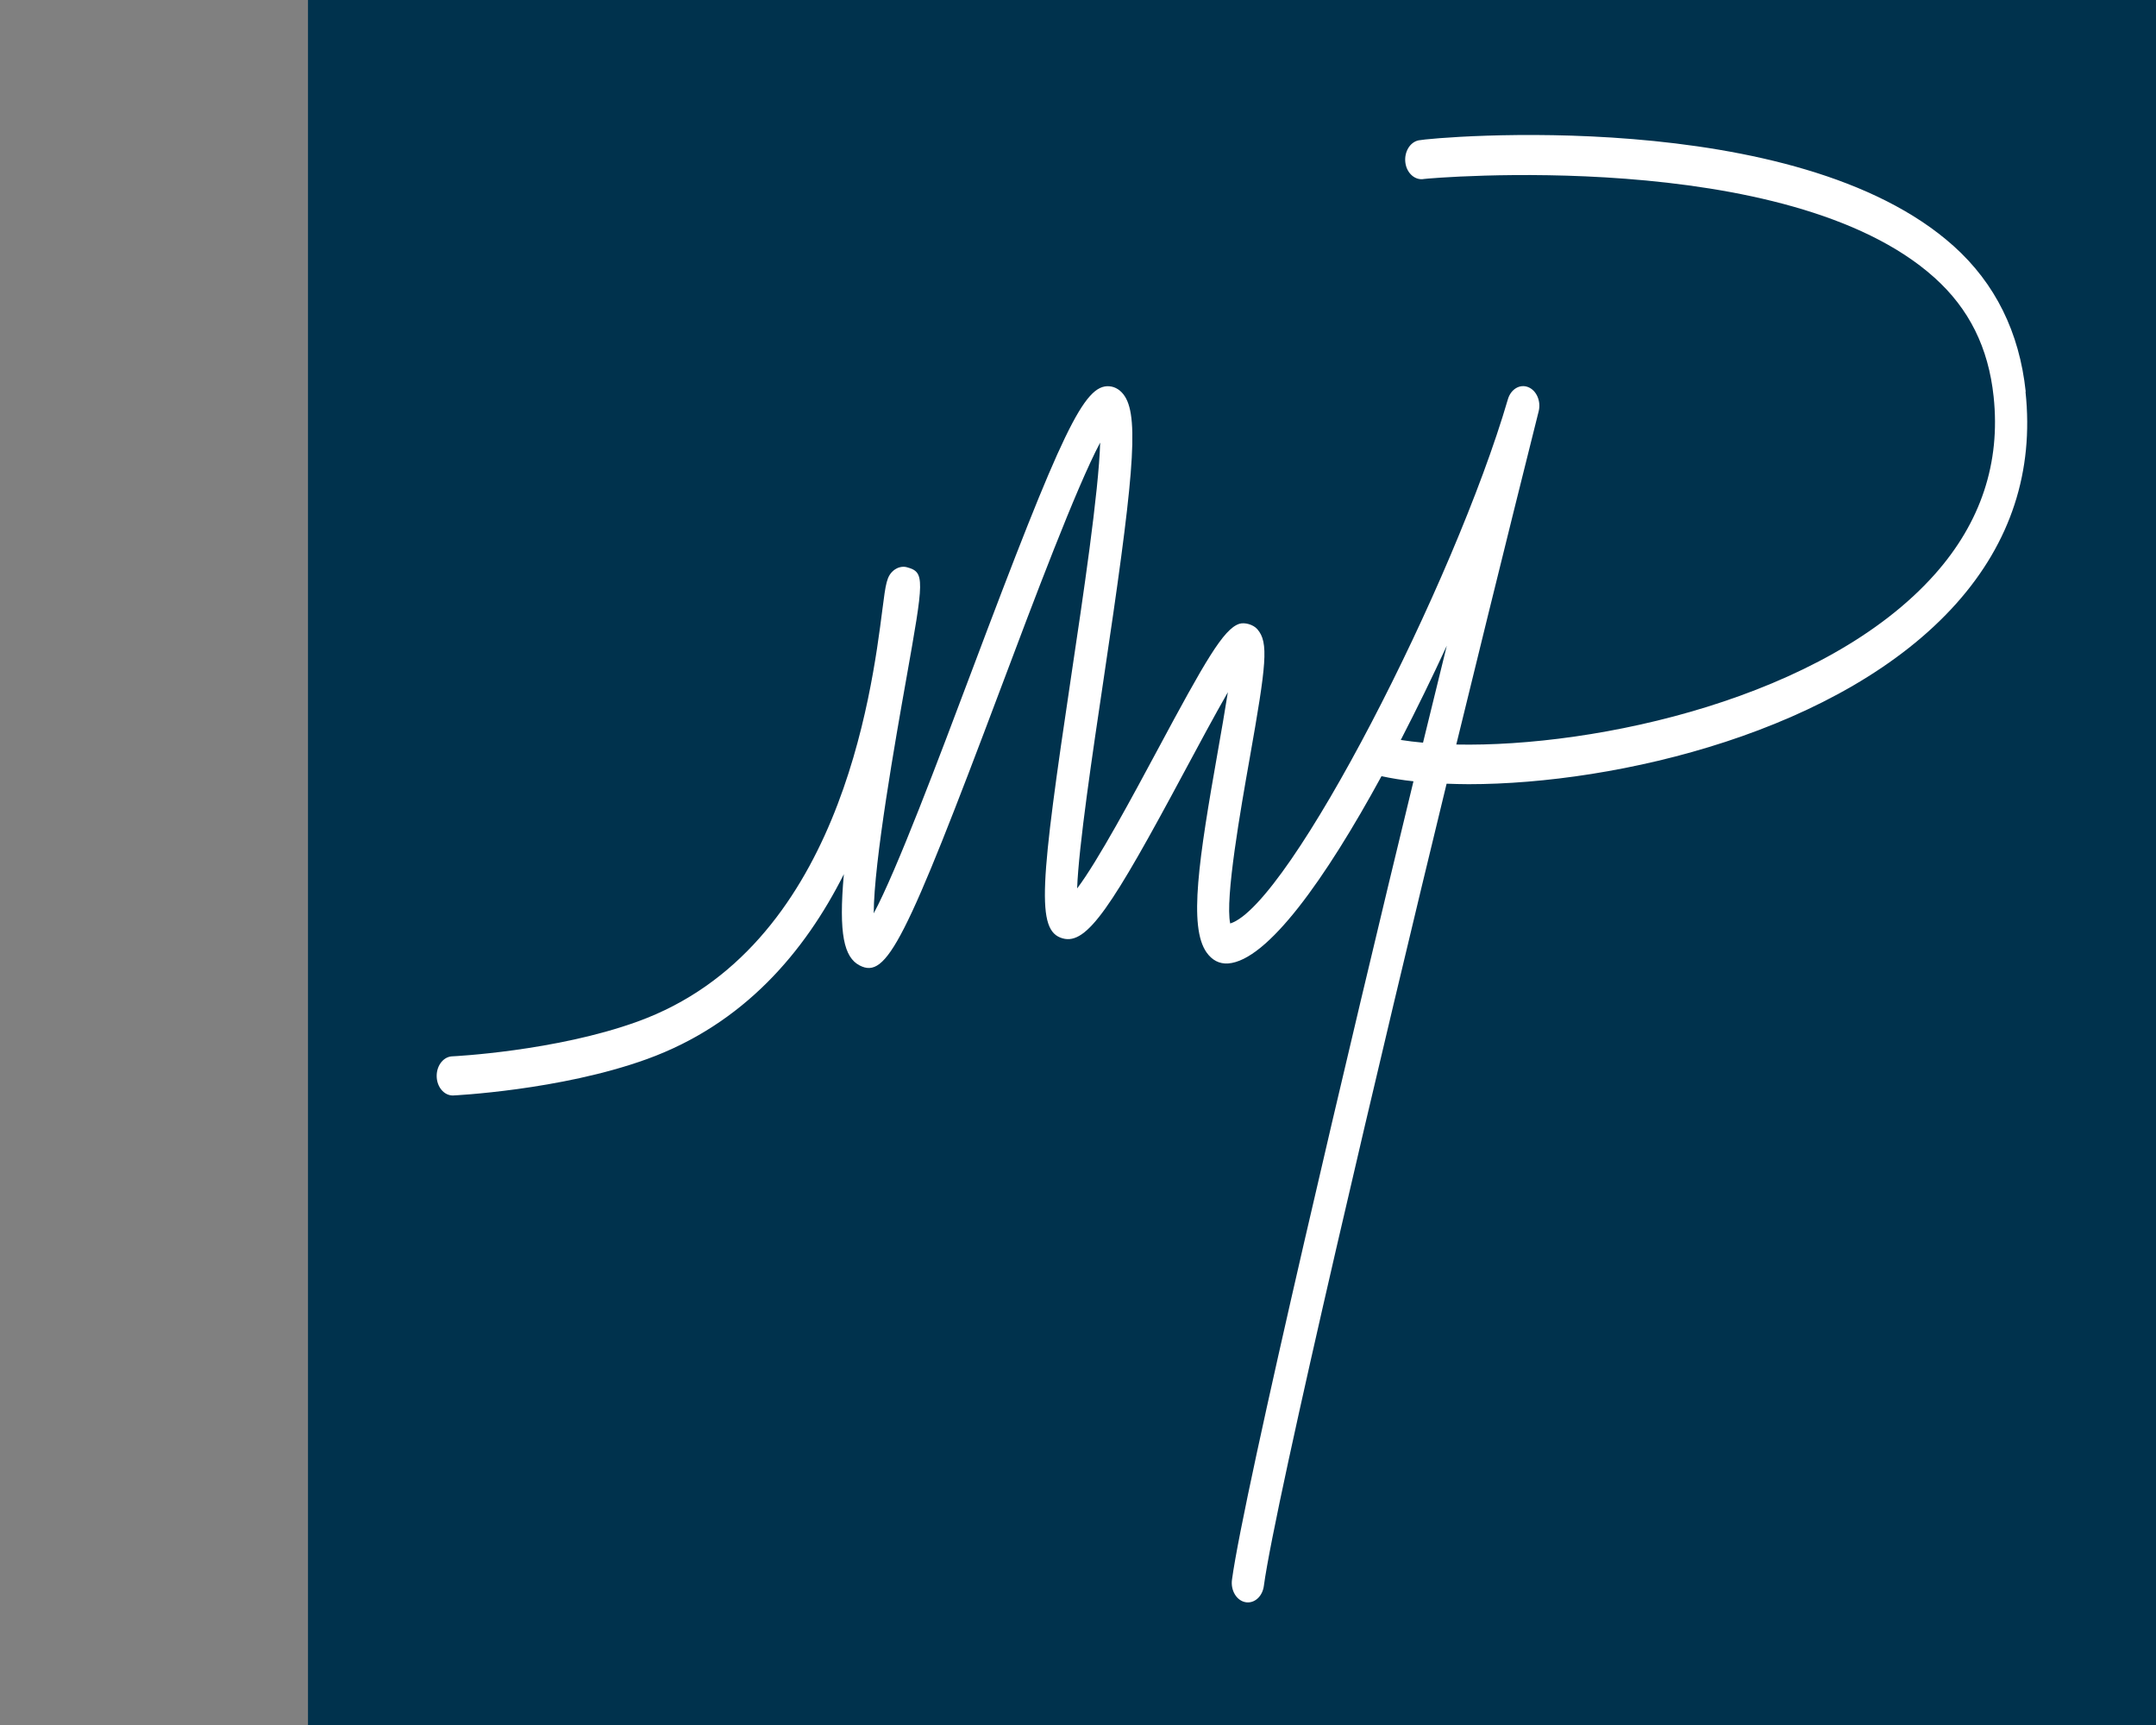 <?xml version="1.0" encoding="UTF-8"?><svg id="uuid-8fdf037c-8706-482f-b5b3-f338ba3a8284" xmlns="http://www.w3.org/2000/svg" width="35" height="28" viewBox="0 0 35 28"><rect x="0" y="0" width="35" height="28" fill="#808080" stroke="none"/><rect width="35" height="28" fill="none"/><g><rect x="5" width="30" height="28" fill="#00324d"/><path d="M32.885,6.357c-.102-.962-.495-1.757-1.169-2.362-2.553-2.292-8.441-1.768-8.686-1.717-.143,.029-.239,.193-.215,.366,.024,.173,.162,.288,.302,.261,.059-.011,5.911-.531,8.286,1.601,.563,.505,.877,1.137,.961,1.932,.114,1.073-.207,2.042-.954,2.883-1.788,2.01-5.489,2.811-7.769,2.764,.723-2.961,1.322-5.349,1.337-5.407,.042-.165-.034-.34-.169-.394-.136-.055-.282,.033-.33,.196-.864,2.962-3.547,8.213-4.508,8.51-.087-.403,.172-1.867,.315-2.675,.272-1.537,.313-1.887,.125-2.102-.066-.076-.206-.115-.293-.087-.256,.084-.553,.602-1.335,2.061-.377,.702-.96,1.79-1.297,2.234,.024-.68,.252-2.204,.426-3.371,.478-3.193,.588-4.247,.348-4.617-.063-.098-.152-.155-.251-.163-.409-.032-.762,.708-2.241,4.641-.525,1.395-1.212,3.222-1.584,3.914,.001-.831,.358-2.849,.526-3.792,.292-1.645,.309-1.744,.011-1.826-.069-.019-.151,.001-.211,.05-.116,.096-.131,.211-.186,.641-.174,1.36-.704,5.499-3.971,6.683-1.337,.485-3.002,.565-3.002,.565-.145,0-.262,.142-.262,.318s.117,.318,.262,.318c0,0,1.744-.081,3.152-.591,1.571-.569,2.562-1.741,3.196-3.001-.087,.972,.004,1.35,.256,1.481,.437,.226,.736-.362,2.29-4.496,.532-1.415,1.227-3.262,1.615-3.991-.022,.794-.282,2.53-.465,3.755-.512,3.425-.581,4.171-.143,4.293,.394,.11,.797-.508,1.97-2.697,.225-.419,.498-.928,.711-1.299-.047,.301-.109,.652-.161,.949-.311,1.76-.48,2.859-.184,3.276,.088,.124,.205,.187,.348,.178,.638-.045,1.581-1.37,2.491-3.04,.158,.034,.331,.063,.519,.083-.998,4.103-2.756,11.549-2.946,12.959-.024,.173,.073,.337,.216,.365,.014,.003,.029,.004,.043,.004,.126,0,.237-.11,.258-.266,.186-1.381,1.964-8.904,2.967-13.023,.116,.004,.234,.008,.357,.008,2.412,0,6.068-.853,7.924-2.94,.878-.988,1.254-2.142,1.117-3.428Zm-10.145,5.654c.257-.498,.509-1.014,.747-1.53-.123,.498-.252,1.028-.386,1.574-.127-.012-.248-.026-.361-.044Z" fill="#fff"/></g></svg>